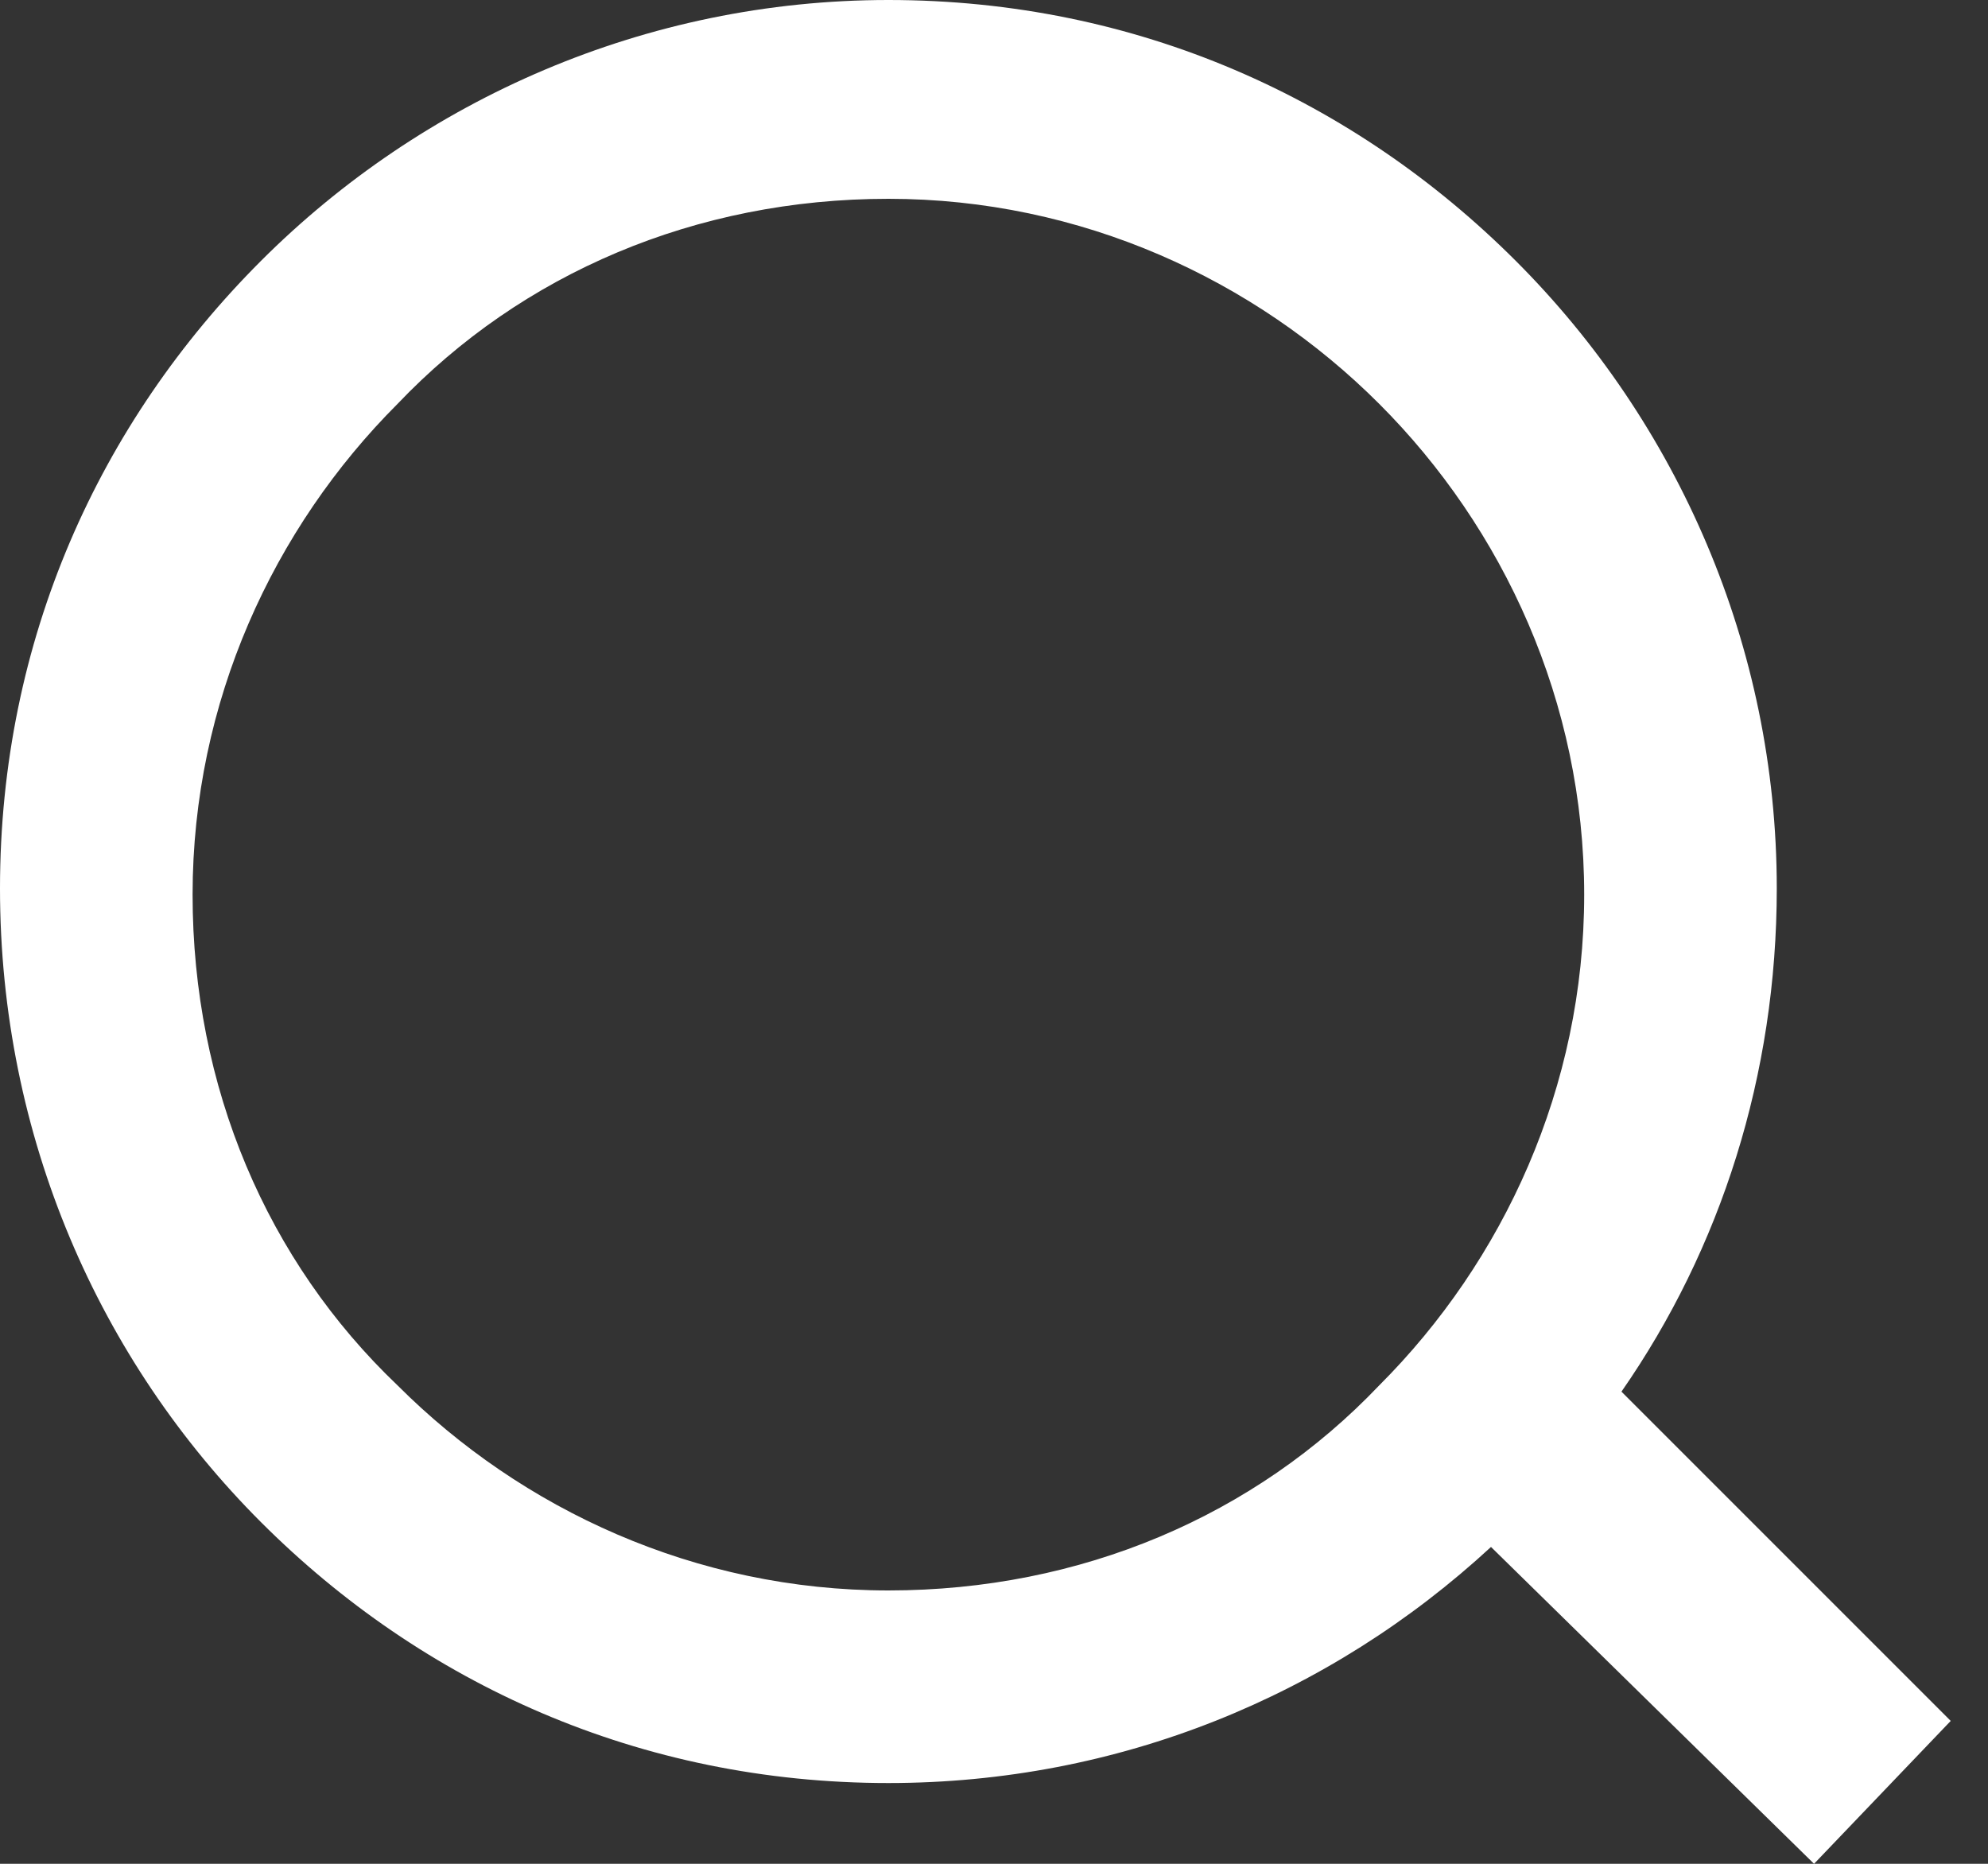 <?xml version="1.0" encoding="utf-8"?>
<!-- Generator: Adobe Illustrator 20.1.0, SVG Export Plug-In . SVG Version: 6.00 Build 0)  -->
<svg version="1.1" id="Слой_1" xmlns="http://www.w3.org/2000/svg" xmlns:xlink="http://www.w3.org/1999/xlink" x="0px" y="0px"
	 viewBox="0 0 32 30" style="enable-background:new 0 0 32 30;" xml:space="preserve">
<rect x="0" y="0" width="32" height="30" fill="#333333" stroke="none"/>
<style type="text/css">
	.st0{fill-rule:evenodd;clip-rule:evenodd;fill:#FFFFFF;}
</style>
<path class="st0" d="M14.3,0c4,0,7.5,1.6,10.1,4.2c2.6,2.6,4.2,6.2,4.2,10.1c0,3-0.9,5.8-2.5,8.1l5.3,5.3L29.2,30L24,24.9
	c-2.6,2.4-6,3.8-9.7,3.8c-4,0-7.5-1.6-10.1-4.2S0,18.3,0,14.3c0-4,1.6-7.5,4.2-10.1C6.8,1.6,10.4,0,14.3,0L14.3,0z M22.2,6.5
	c-2-2-4.8-3.3-7.9-3.3c-3.1,0-5.9,1.2-7.9,3.3c-2,2-3.3,4.8-3.3,7.9c0,3.1,1.2,5.9,3.3,7.9c2,2,4.8,3.3,7.9,3.3
	c3.1,0,5.9-1.2,7.9-3.3c2-2,3.3-4.8,3.3-7.9C25.5,11.3,24.2,8.5,22.2,6.5z"/>
</svg>
